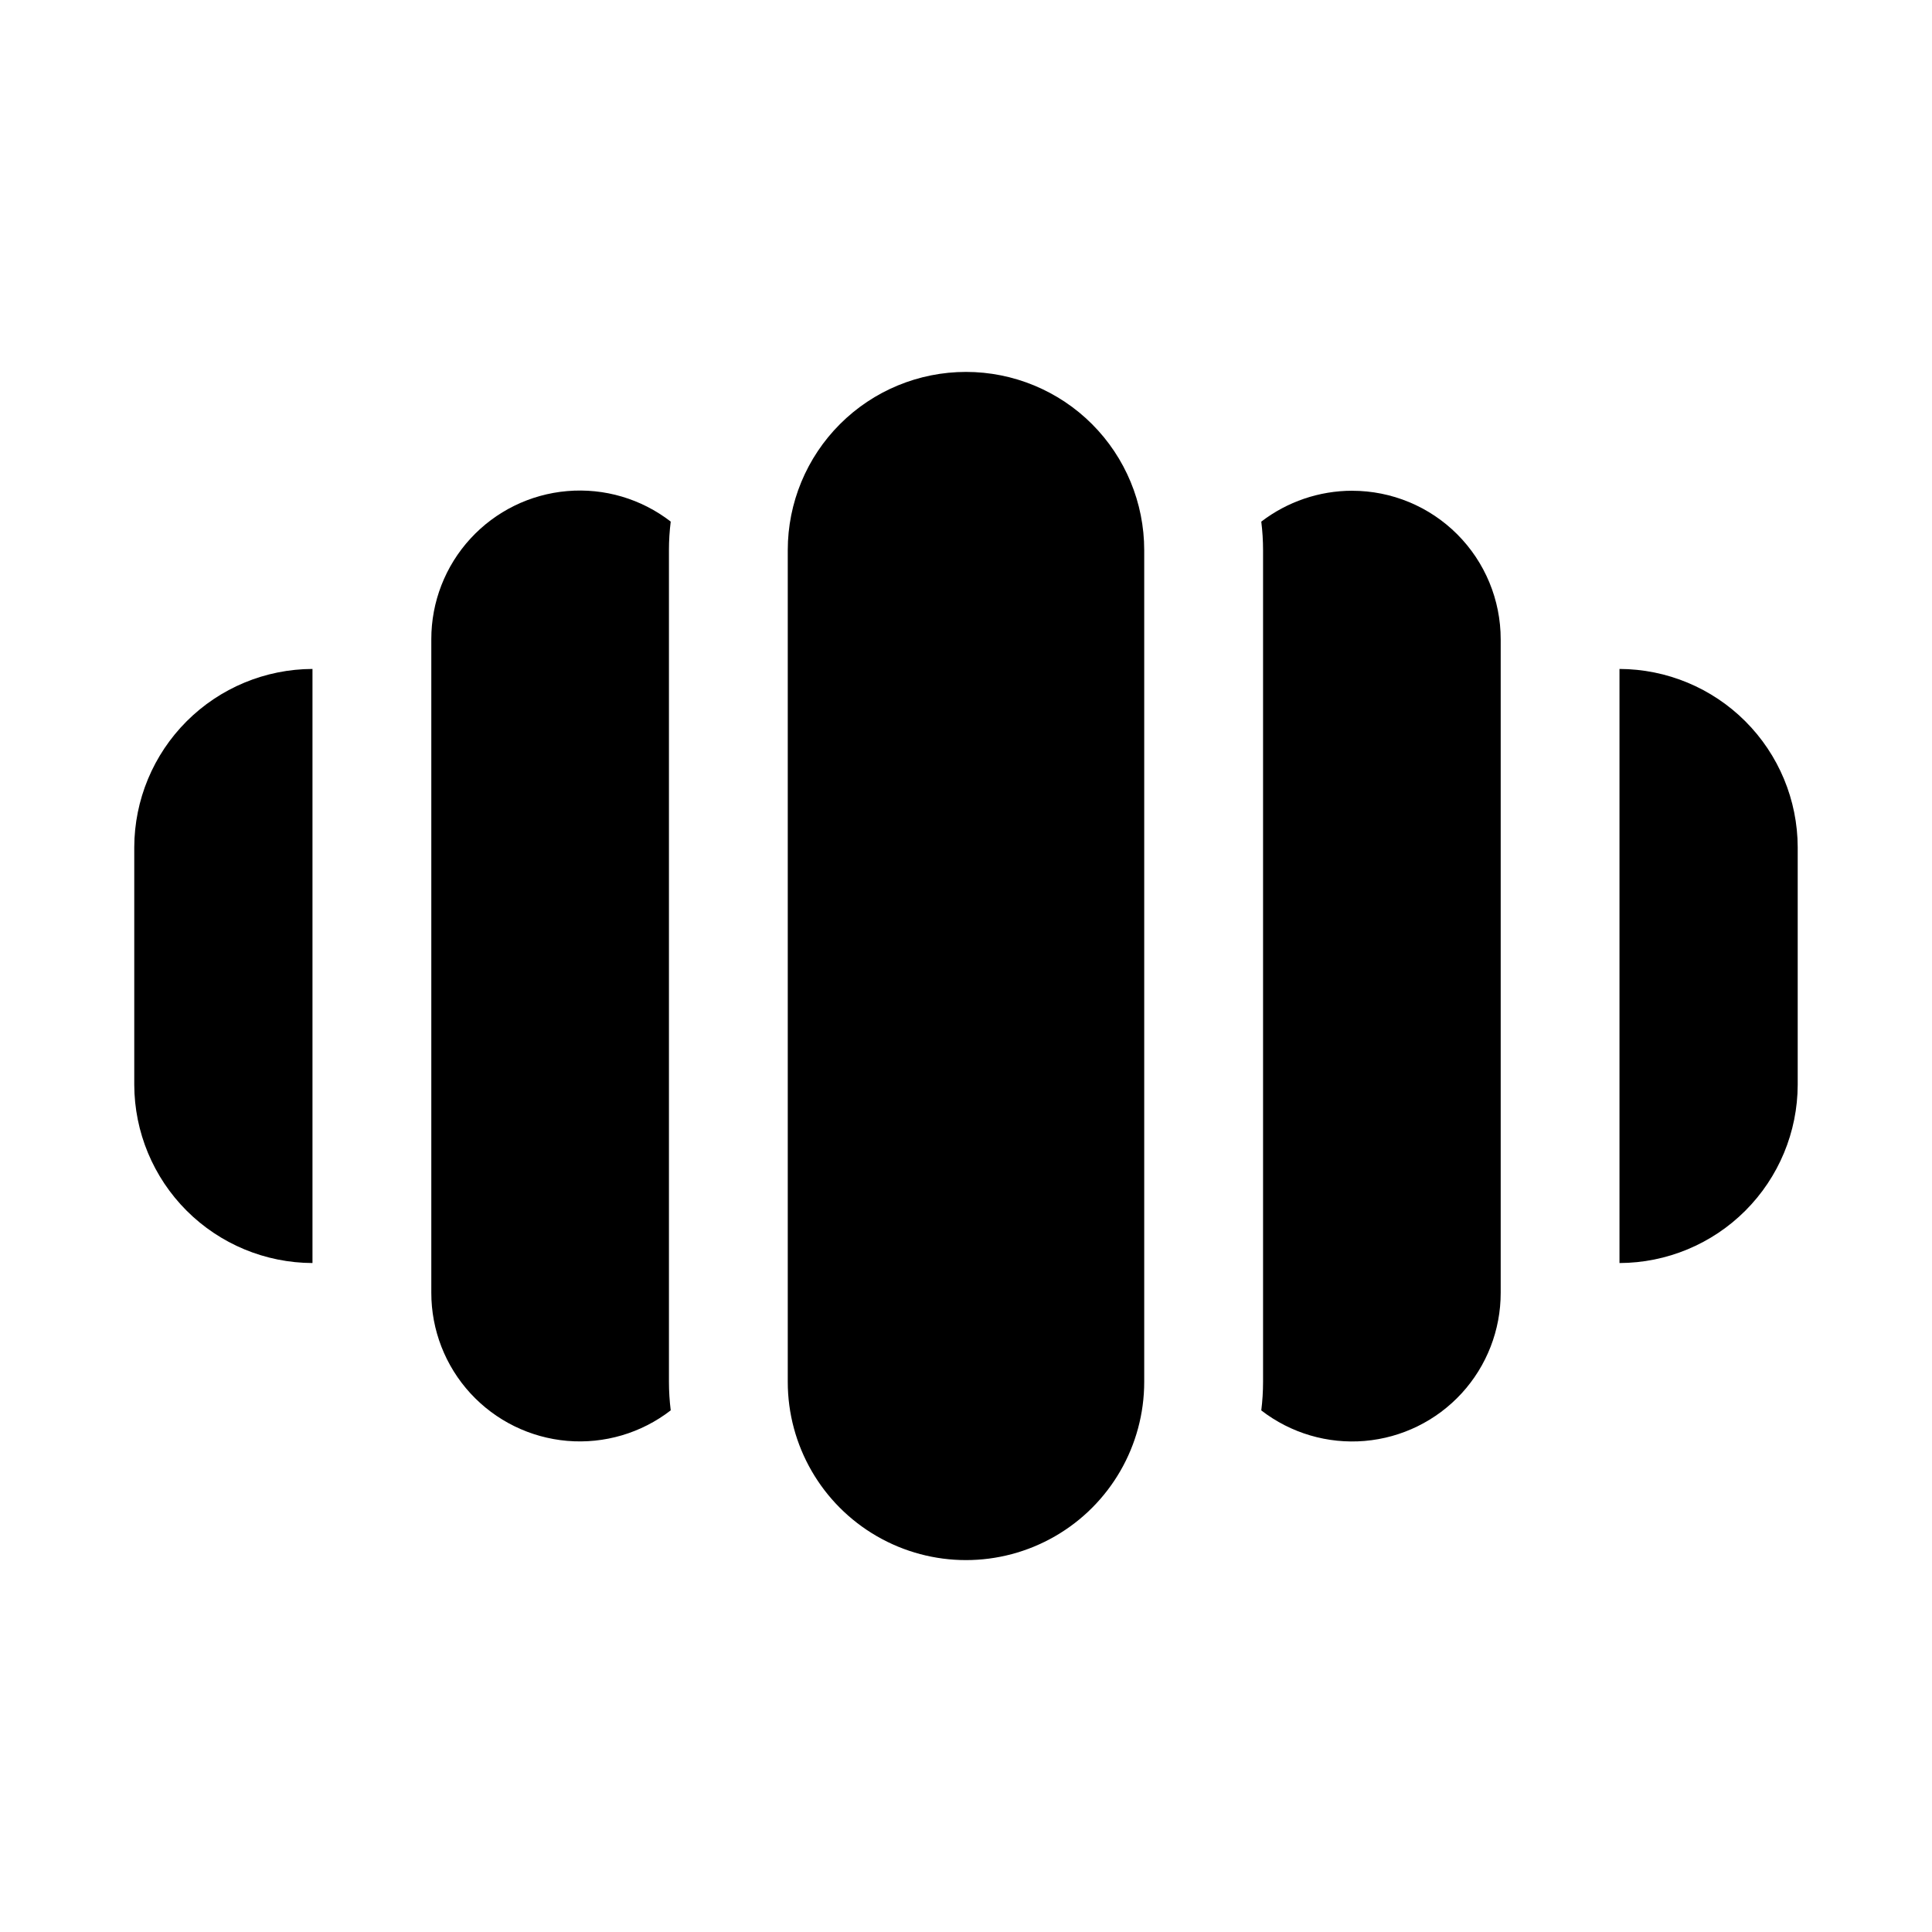 <?xml version="1.0" encoding="UTF-8"?>
<!-- Uploaded to: SVG Repo, www.svgrepo.com, Generator: SVG Repo Mixer Tools -->
<svg fill="#000000" width="800px" height="800px" version="1.1" viewBox="144 144 512 512" xmlns="http://www.w3.org/2000/svg">
 <g>
  <path d="m400 242.56c-12.527 0-24.543 4.977-33.398 13.832-8.859 8.859-13.836 20.871-13.836 33.398v220.42c0 16.875 9.004 32.469 23.617 40.902 14.613 8.438 32.617 8.438 47.23 0 14.613-8.434 23.617-24.027 23.617-40.902v-220.42c0-12.527-4.977-24.539-13.832-33.398-8.859-8.855-20.875-13.832-33.398-13.832z"/>
  <path d="m502.34 274.05c-8.711 0.012-17.176 2.887-24.09 8.188 0.316 2.504 0.473 5.031 0.473 7.555v220.42c0 2.527-0.156 5.051-0.473 7.559 7.805 6.039 17.594 8.926 27.426 8.09 9.836-0.84 18.996-5.34 25.668-12.609 6.672-7.273 10.367-16.785 10.355-26.656v-173.18c0-10.438-4.148-20.449-11.527-27.832-7.383-7.383-17.395-11.527-27.832-11.527z"/>
  <path d="m321.75 282.23c-7.805-6.043-17.594-8.93-27.426-8.09-9.832 0.836-18.992 5.336-25.664 12.609-6.672 7.269-10.371 16.785-10.359 26.652v173.18c-0.012 9.871 3.688 19.383 10.359 26.656 6.672 7.269 15.832 11.77 25.664 12.609 9.832 0.836 19.621-2.051 27.426-8.09-0.312-2.508-0.473-5.031-0.473-7.559v-220.42c0-2.523 0.16-5.051 0.473-7.555z"/>
  <path d="m179.58 368.51v62.977c0.039 12.512 5.027 24.504 13.875 33.355 8.852 8.848 20.84 13.836 33.355 13.875v-157.44c-12.516 0.039-24.504 5.027-33.355 13.875-8.848 8.852-13.836 20.844-13.875 33.359z"/>
  <path d="m573.18 321.28v157.44c12.516-0.039 24.508-5.027 33.355-13.875 8.852-8.852 13.84-20.844 13.875-33.355v-62.977c-0.035-12.516-5.023-24.508-13.875-33.359-8.848-8.848-20.84-13.836-33.355-13.875z"/>
 </g>
</svg>